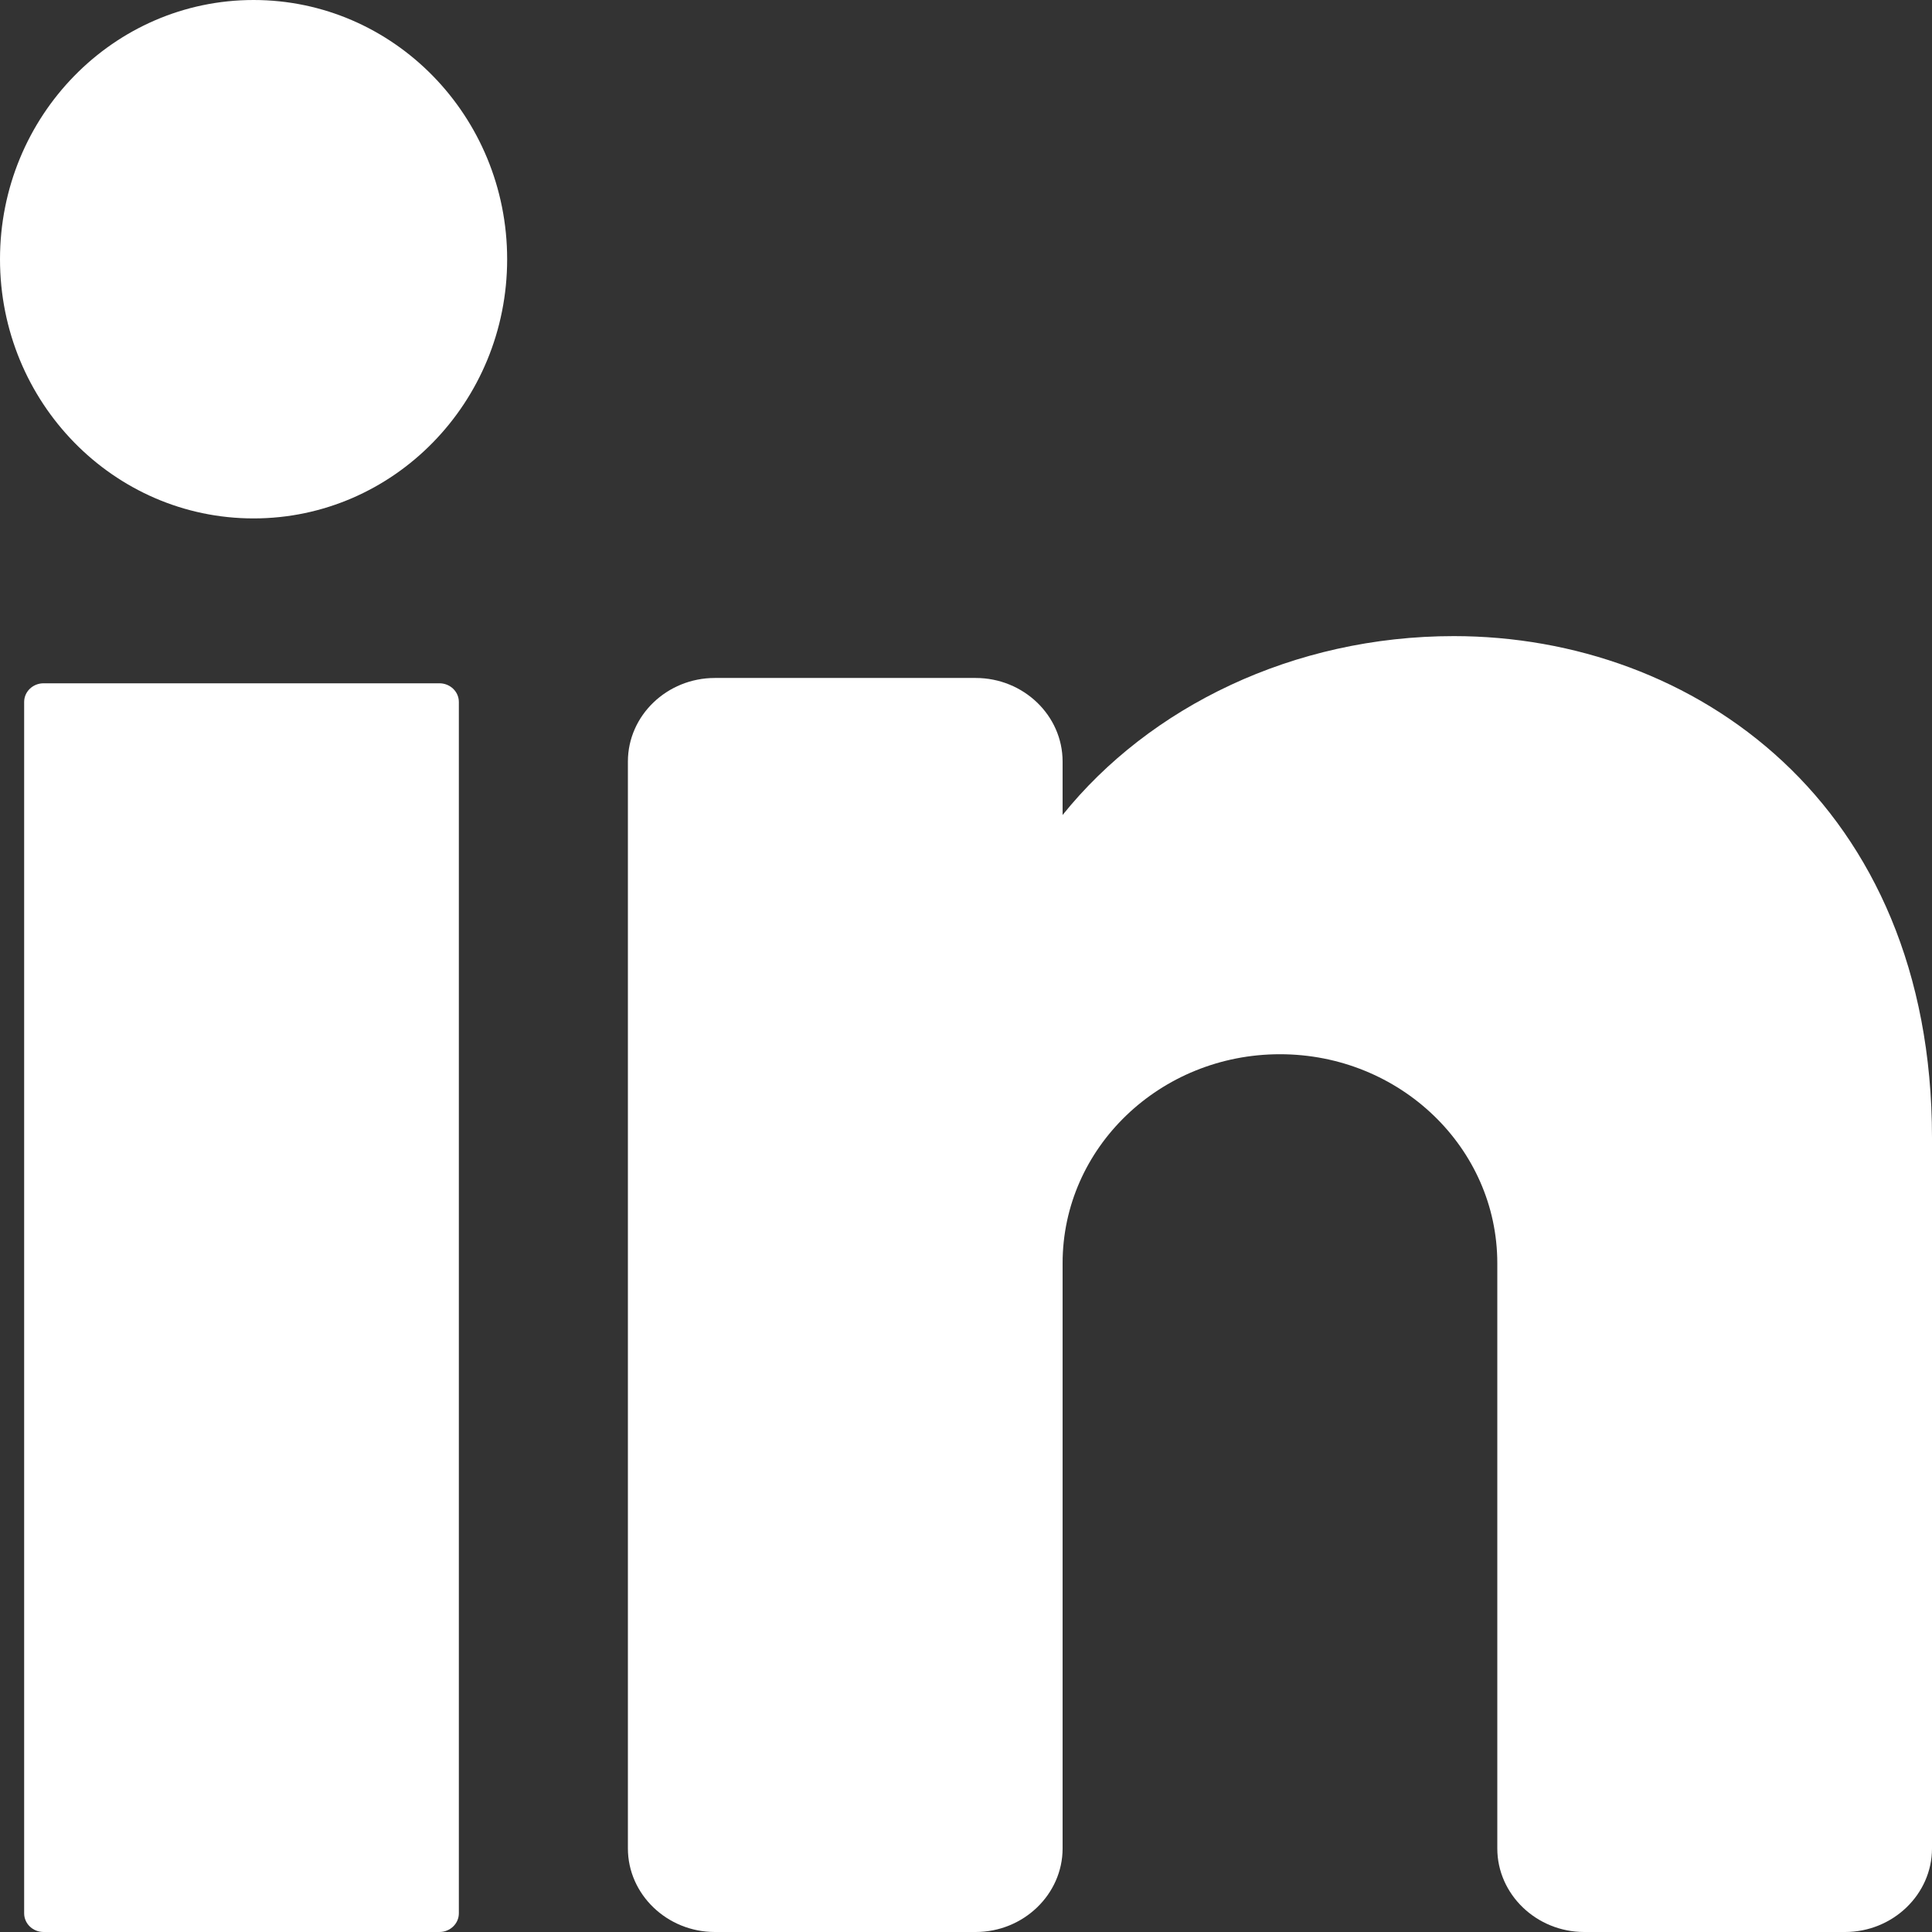 <svg width="12" height="12" viewBox="0 0 12 12" fill="none" xmlns="http://www.w3.org/2000/svg">
<rect x="0" y="0" width="12" height="12" fill="#333333" stroke="none"/>
<path d="M1.575 3.22C2.445 3.22 3.15 2.499 3.15 1.61C3.15 0.721 2.445 0 1.575 0C0.705 0 0 0.721 0 1.61C0 2.499 0.705 3.22 1.575 3.22Z" fill="white"/>
<path d="M2.729 4.244H0.271C0.204 4.244 0.15 4.296 0.15 4.36V11.884C0.15 11.948 0.204 12 0.271 12H2.729C2.796 12 2.85 11.948 2.85 11.884V4.36C2.85 4.296 2.796 4.244 2.729 4.244Z" fill="white"/>
<path d="M12 7.067V11.481C12 11.766 11.757 12 11.46 12H9.84C9.543 12 9.3 11.766 9.3 11.481V7.846C9.3 7.129 8.695 6.548 7.95 6.548C7.205 6.548 6.6 7.129 6.6 7.846V11.481C6.6 11.766 6.357 12 6.06 12H4.44C4.143 12 3.9 11.766 3.9 11.481V4.73C3.9 4.444 4.143 4.211 4.44 4.211H6.06C6.357 4.211 6.6 4.444 6.6 4.73V5.062C7.14 4.39 8.034 3.951 9.03 3.951C10.52 3.951 12 4.99 12 7.067Z" fill="white"/>
</svg>
